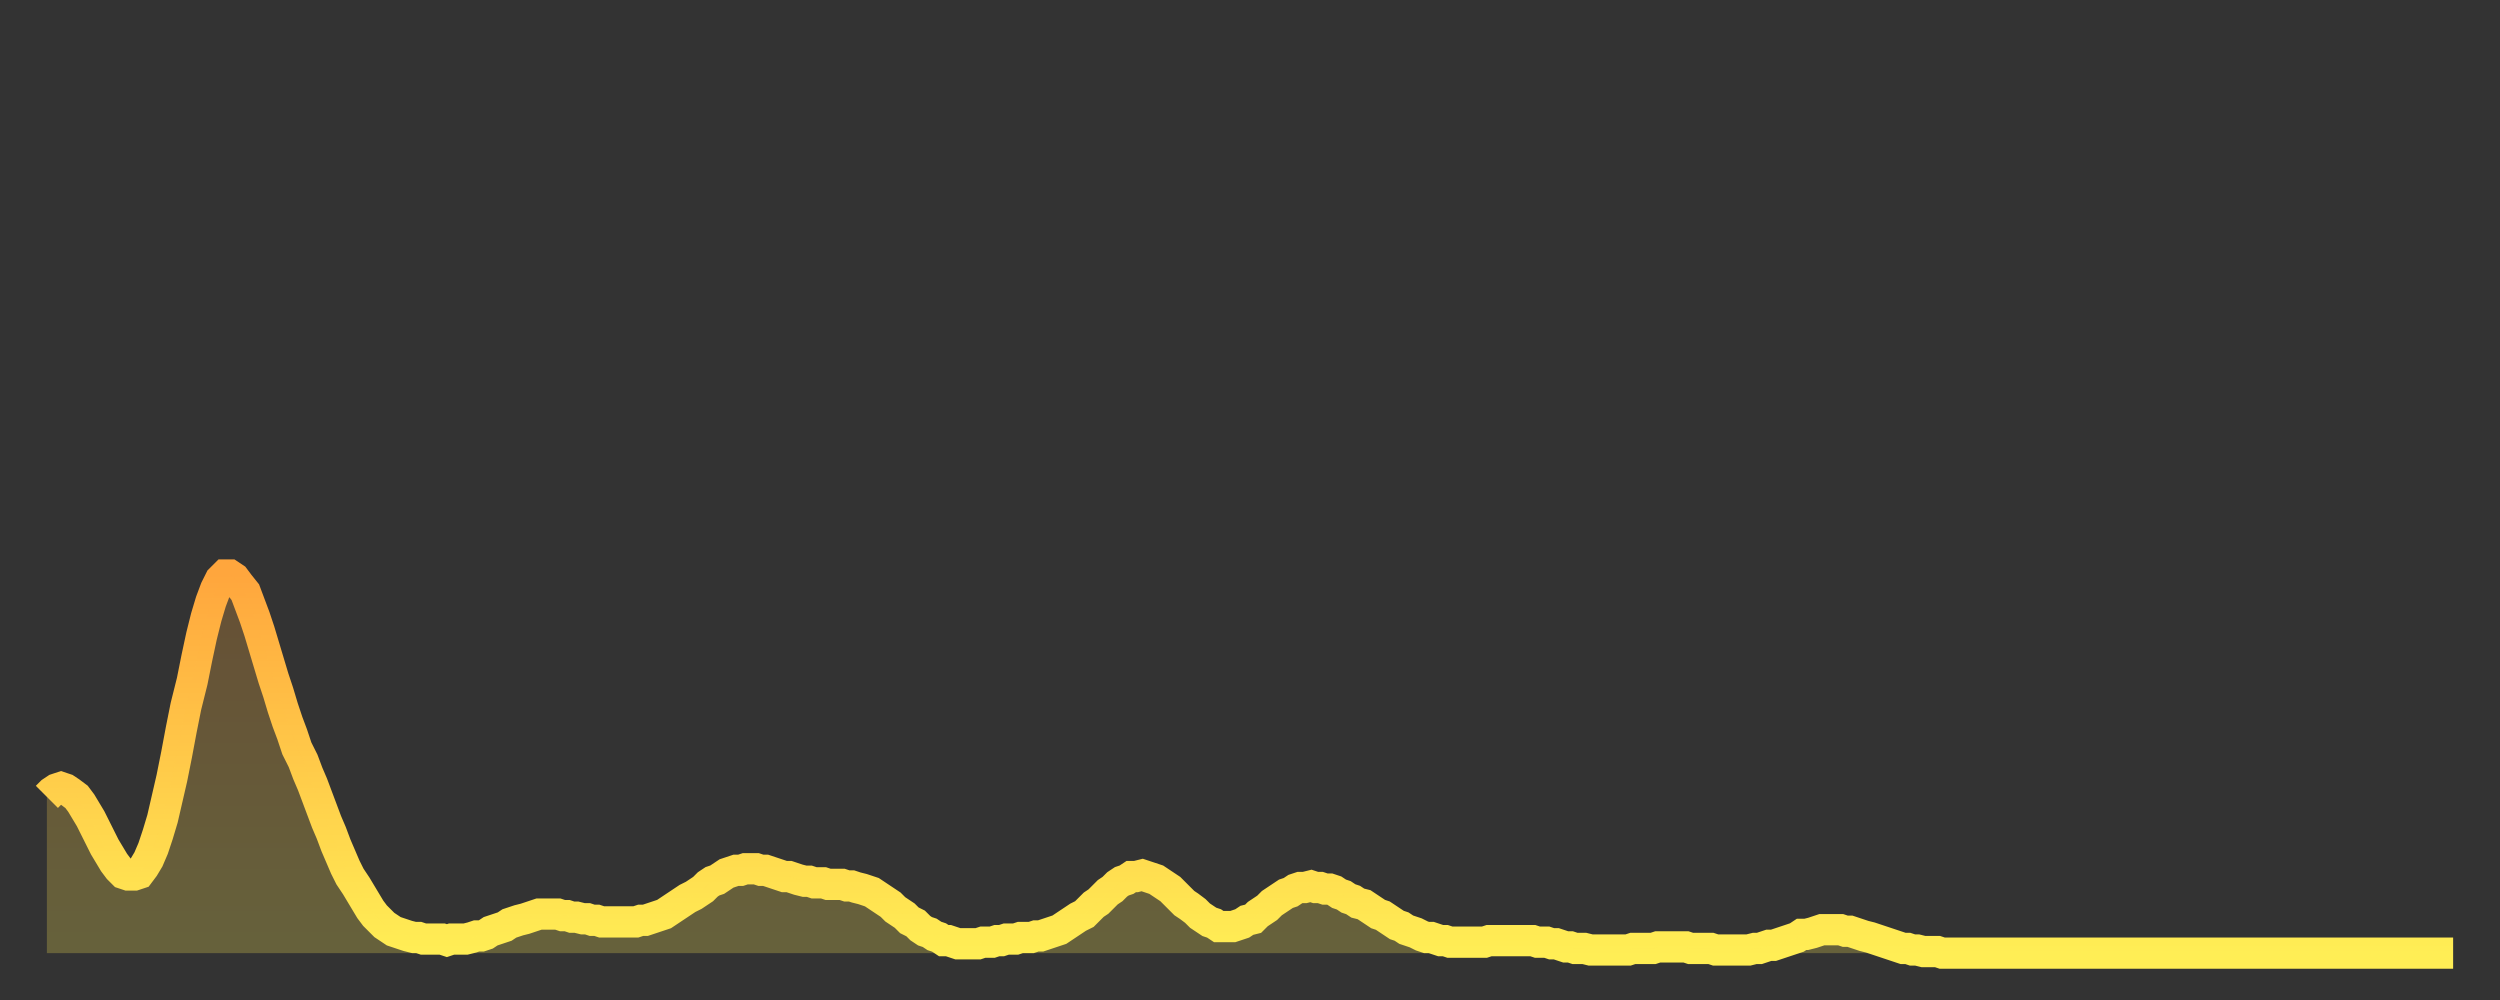 <?xml version="1.0" encoding="utf-8" ?>
<svg baseProfile="full" height="64" version="1.1" width="160" xmlns="http://www.w3.org/2000/svg" xmlns:ev="http://www.w3.org/2001/xml-events" xmlns:xlink="http://www.w3.org/1999/xlink"><rect width="100%" height="100%" fill="#333333" stroke="none"/><defs><linearGradient id="id19984" x1="0" x2="0" y1="0" y2="1"><stop offset="0%" stop-color="#ffa63d" /><stop offset="50%" stop-color="#ffca49" /><stop offset="100%" stop-color="#ffee55" /></linearGradient></defs><g transform="translate(3,3)"><g><path d="M 0.0 48.0 0.3 47.7 0.6 47.5 0.9 47.4 1.2 47.5 1.5 47.7 1.9 48.0 2.2 48.4 2.5 48.9 2.8 49.4 3.1 50.0 3.4 50.6 3.7 51.2 4.0 51.7 4.3 52.2 4.6 52.6 4.9 52.9 5.2 53.0 5.6 53.0 5.9 52.9 6.2 52.5 6.5 52.0 6.8 51.3 7.1 50.4 7.4 49.4 7.7 48.1 8.0 46.8 8.3 45.3 8.6 43.7 8.9 42.2 9.3 40.6 9.6 39.1 9.9 37.7 10.2 36.5 10.5 35.5 10.8 34.7 11.1 34.1 11.4 33.8 11.7 33.8 12.0 34.0 12.3 34.4 12.7 34.9 13.0 35.7 13.3 36.5 13.6 37.4 13.9 38.4 14.2 39.4 14.5 40.4 14.8 41.3 15.1 42.3 15.4 43.2 15.7 44.0 16.0 44.9 16.4 45.7 16.7 46.5 17.0 47.2 17.3 48.0 17.6 48.8 17.9 49.6 18.2 50.3 18.5 51.1 18.8 51.8 19.1 52.5 19.4 53.1 19.8 53.7 20.1 54.2 20.4 54.7 20.7 55.2 21.0 55.6 21.3 55.9 21.6 56.2 21.9 56.4 22.2 56.6 22.5 56.7 22.8 56.8 23.1 56.9 23.5 57.0 23.8 57.0 24.1 57.1 24.4 57.1 24.7 57.1 25.0 57.1 25.3 57.1 25.6 57.2 25.9 57.1 26.2 57.1 26.5 57.1 26.8 57.1 27.2 57.0 27.5 56.9 27.8 56.9 28.1 56.8 28.4 56.6 28.7 56.5 29.0 56.4 29.3 56.3 29.6 56.1 29.9 56.0 30.2 55.9 30.6 55.8 30.9 55.7 31.2 55.6 31.5 55.5 31.8 55.5 32.1 55.5 32.4 55.5 32.7 55.5 33.0 55.6 33.3 55.6 33.6 55.7 33.9 55.7 34.3 55.8 34.6 55.8 34.9 55.9 35.2 55.9 35.5 56.0 35.8 56.0 36.1 56.0 36.4 56.0 36.7 56.0 37.0 56.0 37.3 56.0 37.7 56.0 38.0 55.9 38.3 55.9 38.6 55.8 38.9 55.7 39.2 55.6 39.5 55.5 39.8 55.3 40.1 55.1 40.4 54.9 40.7 54.7 41.0 54.5 41.4 54.3 41.7 54.1 42.0 53.9 42.3 53.6 42.6 53.4 42.9 53.3 43.2 53.1 43.5 52.9 43.8 52.8 44.1 52.7 44.4 52.7 44.7 52.6 45.1 52.6 45.4 52.6 45.7 52.7 46.0 52.7 46.3 52.8 46.6 52.9 46.9 53.0 47.2 53.1 47.5 53.1 47.8 53.2 48.1 53.3 48.5 53.4 48.8 53.4 49.1 53.5 49.4 53.5 49.7 53.5 50.0 53.6 50.3 53.6 50.6 53.6 50.9 53.6 51.2 53.7 51.5 53.7 51.8 53.8 52.2 53.9 52.5 54.0 52.8 54.1 53.1 54.3 53.4 54.5 53.7 54.7 54.0 54.9 54.3 55.2 54.6 55.4 54.9 55.6 55.2 55.9 55.6 56.1 55.9 56.4 56.2 56.6 56.5 56.7 56.8 56.9 57.1 57.0 57.4 57.2 57.7 57.2 58.0 57.3 58.3 57.4 58.6 57.4 58.9 57.4 59.3 57.4 59.6 57.4 59.9 57.3 60.2 57.3 60.5 57.3 60.8 57.2 61.1 57.2 61.4 57.1 61.7 57.1 62.0 57.1 62.3 57.0 62.6 57.0 63.0 57.0 63.3 56.9 63.6 56.9 63.9 56.8 64.2 56.7 64.5 56.6 64.8 56.5 65.1 56.3 65.4 56.1 65.7 55.9 66.0 55.7 66.4 55.5 66.7 55.2 67.0 54.9 67.3 54.7 67.6 54.4 67.9 54.1 68.2 53.9 68.5 53.6 68.8 53.4 69.1 53.3 69.4 53.1 69.7 53.1 70.1 53.0 70.4 53.1 70.7 53.2 71.0 53.3 71.3 53.5 71.6 53.7 71.9 53.9 72.2 54.2 72.5 54.5 72.8 54.8 73.1 55.0 73.5 55.3 73.8 55.6 74.1 55.8 74.4 56.0 74.7 56.1 75.0 56.3 75.3 56.3 75.6 56.3 75.9 56.3 76.2 56.2 76.5 56.1 76.8 55.9 77.2 55.8 77.5 55.5 77.8 55.3 78.1 55.1 78.4 54.8 78.7 54.6 79.0 54.4 79.3 54.2 79.6 54.1 79.9 53.9 80.2 53.8 80.5 53.8 80.9 53.7 81.2 53.8 81.5 53.8 81.8 53.9 82.1 53.9 82.4 54.0 82.7 54.2 83.0 54.3 83.3 54.5 83.6 54.6 83.9 54.8 84.3 54.9 84.6 55.1 84.9 55.3 85.2 55.5 85.5 55.6 85.8 55.8 86.1 56.0 86.4 56.2 86.7 56.3 87.0 56.5 87.3 56.6 87.6 56.7 88.0 56.9 88.3 57.0 88.6 57.0 88.9 57.1 89.2 57.2 89.5 57.2 89.8 57.3 90.1 57.3 90.4 57.3 90.7 57.3 91.0 57.3 91.4 57.3 91.7 57.3 92.0 57.3 92.3 57.2 92.6 57.2 92.9 57.2 93.2 57.2 93.5 57.2 93.8 57.2 94.1 57.2 94.4 57.2 94.7 57.2 95.1 57.2 95.4 57.3 95.7 57.3 96.0 57.3 96.3 57.4 96.6 57.4 96.9 57.5 97.2 57.6 97.5 57.6 97.8 57.7 98.1 57.7 98.4 57.7 98.8 57.8 99.1 57.8 99.4 57.8 99.7 57.8 100.0 57.8 100.3 57.8 100.6 57.8 100.9 57.8 101.2 57.8 101.5 57.7 101.8 57.7 102.2 57.7 102.5 57.7 102.8 57.7 103.1 57.6 103.4 57.6 103.7 57.6 104.0 57.6 104.3 57.6 104.6 57.6 104.9 57.6 105.2 57.7 105.5 57.7 105.9 57.7 106.2 57.7 106.5 57.7 106.8 57.8 107.1 57.8 107.4 57.8 107.7 57.8 108.0 57.8 108.3 57.8 108.6 57.8 108.9 57.8 109.3 57.7 109.6 57.7 109.9 57.6 110.2 57.5 110.5 57.5 110.8 57.4 111.1 57.3 111.4 57.2 111.7 57.1 112.0 57.0 112.3 56.8 112.6 56.8 113.0 56.7 113.3 56.6 113.6 56.5 113.9 56.5 114.2 56.5 114.5 56.5 114.8 56.5 115.1 56.6 115.4 56.6 115.7 56.7 116.0 56.8 116.3 56.9 116.7 57.0 117.0 57.1 117.3 57.2 117.6 57.3 117.9 57.4 118.2 57.5 118.5 57.6 118.8 57.7 119.1 57.7 119.4 57.8 119.7 57.8 120.1 57.9 120.4 57.9 120.7 57.9 121.0 57.9 121.3 58.0 121.6 58.0 121.9 58.0 122.2 58.0 122.5 58.0 122.8 58.0 123.1 58.0 123.4 58.0 123.8 58.0 124.1 58.0 124.4 58.0 124.7 58.0 125.0 58.0 125.3 58.0 125.6 58.0 125.9 58.0 126.2 58.0 126.5 58.0 126.8 58.0 127.2 58.0 127.5 58.0 127.8 58.0 128.1 58.0 128.4 58.0 128.7 58.0 129.0 58.0 129.3 58.0 129.6 58.0 129.9 58.0 130.2 58.0 130.5 58.0 130.9 58.0 131.2 58.0 131.5 58.0 131.8 58.0 132.1 58.0 132.4 58.0 132.7 58.0 133.0 58.0 133.3 58.0 133.6 58.0 133.9 58.0 134.2 58.0 134.6 58.0 134.9 58.0 135.2 58.0 135.5 58.0 135.8 58.0 136.1 58.0 136.4 58.0 136.7 58.0 137.0 58.0 137.3 58.0 137.6 58.0 138.0 58.0 138.3 58.0 138.6 58.0 138.9 58.0 139.2 58.0 139.5 58.0 139.8 58.0 140.1 58.0 140.4 58.0 140.7 58.0 141.0 58.0 141.3 58.0 141.7 58.0 142.0 58.0 142.3 58.0 142.6 58.0 142.9 58.0 143.2 58.0 143.5 58.0 143.8 58.0 144.1 58.0 144.4 58.0 144.7 58.0 145.1 58.0 145.4 58.0 145.7 58.0 146.0 58.0 146.3 58.0 146.6 58.0 146.9 58.0 147.2 58.0 147.5 58.0 147.8 58.0 148.1 58.0 148.4 58.0 148.8 58.0 149.1 58.0 149.4 58.0 149.7 58.0 150.0 58.0 150.3 58.0 150.6 58.0 150.9 58.0 151.2 58.0 151.5 58.0 151.8 58.0 152.1 58.0 152.5 58.0 152.8 58.0 153.1 58.0 153.4 58.0 153.7 58.0 154.0 58.0" fill="none" id="graph-curve" opacity="1" stroke="url(#id19984)" stroke-width="2" /><path d="M 0 58 L 0.0 48.0 0.3 47.7 0.6 47.5 0.9 47.4 1.2 47.5 1.5 47.7 1.9 48.0 2.2 48.4 2.5 48.9 2.8 49.4 3.1 50.0 3.4 50.6 3.7 51.2 4.0 51.7 4.3 52.2 4.6 52.6 4.9 52.9 5.2 53.0 5.6 53.0 5.9 52.9 6.2 52.5 6.5 52.0 6.8 51.3 7.1 50.4 7.4 49.4 7.7 48.1 8.0 46.8 8.3 45.3 8.6 43.7 8.9 42.2 9.3 40.6 9.6 39.1 9.9 37.7 10.2 36.5 10.5 35.5 10.8 34.7 11.1 34.1 11.4 33.8 11.7 33.8 12.0 34.0 12.3 34.4 12.7 34.9 13.0 35.7 13.3 36.5 13.6 37.4 13.9 38.4 14.2 39.4 14.5 40.4 14.8 41.3 15.1 42.3 15.4 43.2 15.7 44.0 16.0 44.9 16.4 45.7 16.7 46.5 17.0 47.2 17.3 48.0 17.6 48.8 17.9 49.6 18.2 50.3 18.5 51.1 18.8 51.8 19.1 52.5 19.4 53.1 19.8 53.7 20.1 54.2 20.4 54.7 20.7 55.2 21.0 55.6 21.3 55.9 21.6 56.2 21.9 56.4 22.2 56.6 22.5 56.7 22.8 56.8 23.1 56.9 23.5 57.0 23.8 57.0 24.1 57.1 24.4 57.1 24.7 57.1 25.0 57.1 25.3 57.1 25.6 57.2 25.9 57.1 26.2 57.1 26.5 57.1 26.8 57.1 27.2 57.0 27.5 56.9 27.8 56.9 28.1 56.8 28.4 56.6 28.7 56.5 29.0 56.4 29.3 56.3 29.6 56.1 29.9 56.0 30.2 55.9 30.6 55.8 30.9 55.7 31.2 55.6 31.5 55.5 31.8 55.5 32.1 55.5 32.4 55.5 32.7 55.5 33.0 55.6 33.3 55.6 33.6 55.7 33.9 55.7 34.3 55.8 34.6 55.8 34.9 55.9 35.2 55.9 35.5 56.0 35.8 56.0 36.1 56.0 36.4 56.0 36.7 56.0 37.0 56.0 37.3 56.0 37.7 56.0 38.0 55.9 38.3 55.9 38.6 55.8 38.9 55.7 39.2 55.6 39.5 55.5 39.8 55.3 40.1 55.1 40.4 54.9 40.7 54.7 41.0 54.5 41.4 54.3 41.7 54.1 42.0 53.9 42.3 53.6 42.6 53.4 42.9 53.3 43.2 53.1 43.5 52.9 43.8 52.8 44.1 52.7 44.4 52.7 44.7 52.6 45.1 52.6 45.4 52.6 45.7 52.7 46.0 52.7 46.3 52.8 46.6 52.9 46.9 53.0 47.2 53.1 47.5 53.1 47.8 53.2 48.1 53.3 48.5 53.4 48.8 53.4 49.1 53.5 49.4 53.5 49.7 53.5 50.0 53.6 50.3 53.6 50.6 53.6 50.9 53.6 51.2 53.7 51.5 53.7 51.8 53.8 52.2 53.9 52.5 54.0 52.8 54.1 53.1 54.3 53.4 54.5 53.7 54.7 54.0 54.9 54.3 55.2 54.6 55.4 54.9 55.6 55.2 55.9 55.6 56.1 55.9 56.4 56.2 56.6 56.5 56.7 56.8 56.9 57.1 57.0 57.4 57.2 57.7 57.2 58.0 57.3 58.3 57.4 58.6 57.4 58.9 57.4 59.3 57.4 59.6 57.4 59.9 57.3 60.2 57.3 60.5 57.3 60.8 57.2 61.1 57.2 61.4 57.1 61.7 57.1 62.0 57.1 62.3 57.0 62.6 57.0 63.0 57.0 63.3 56.9 63.6 56.9 63.9 56.8 64.2 56.7 64.5 56.6 64.8 56.5 65.1 56.3 65.4 56.1 65.7 55.9 66.0 55.7 66.4 55.5 66.7 55.2 67.0 54.9 67.3 54.7 67.6 54.4 67.9 54.1 68.2 53.9 68.5 53.6 68.8 53.4 69.1 53.3 69.4 53.1 69.7 53.1 70.1 53.0 70.4 53.1 70.7 53.2 71.0 53.3 71.3 53.5 71.6 53.7 71.9 53.9 72.2 54.2 72.5 54.5 72.8 54.8 73.1 55.0 73.5 55.3 73.8 55.6 74.1 55.8 74.4 56.0 74.7 56.1 75.0 56.3 75.3 56.3 75.6 56.3 75.9 56.3 76.2 56.2 76.5 56.1 76.8 55.9 77.2 55.8 77.5 55.5 77.8 55.3 78.1 55.1 78.4 54.8 78.7 54.6 79.0 54.4 79.3 54.2 79.6 54.1 79.9 53.9 80.2 53.8 80.5 53.8 80.9 53.7 81.2 53.8 81.5 53.8 81.8 53.9 82.1 53.9 82.4 54.0 82.7 54.2 83.0 54.3 83.3 54.5 83.6 54.6 83.9 54.8 84.3 54.9 84.6 55.1 84.9 55.3 85.2 55.5 85.5 55.6 85.8 55.8 86.1 56.0 86.4 56.2 86.7 56.3 87.0 56.5 87.3 56.6 87.6 56.7 88.0 56.9 88.3 57.0 88.6 57.0 88.9 57.1 89.2 57.2 89.5 57.2 89.8 57.3 90.1 57.3 90.4 57.3 90.7 57.3 91.0 57.3 91.4 57.3 91.7 57.3 92.0 57.3 92.3 57.2 92.6 57.2 92.9 57.2 93.2 57.2 93.5 57.2 93.8 57.2 94.1 57.2 94.4 57.2 94.7 57.2 95.1 57.2 95.4 57.3 95.7 57.3 96.0 57.3 96.3 57.4 96.6 57.4 96.9 57.5 97.2 57.6 97.5 57.6 97.8 57.7 98.1 57.7 98.4 57.7 98.8 57.8 99.1 57.8 99.4 57.8 99.7 57.8 100.0 57.8 100.3 57.8 100.6 57.8 100.9 57.8 101.2 57.8 101.5 57.7 101.8 57.7 102.2 57.7 102.5 57.7 102.8 57.7 103.1 57.6 103.4 57.6 103.7 57.6 104.0 57.6 104.3 57.6 104.6 57.6 104.9 57.6 105.2 57.7 105.5 57.7 105.9 57.7 106.2 57.7 106.5 57.7 106.8 57.8 107.1 57.8 107.4 57.8 107.7 57.8 108.0 57.8 108.3 57.8 108.6 57.8 108.9 57.8 109.3 57.7 109.6 57.7 109.9 57.6 110.2 57.5 110.5 57.5 110.8 57.4 111.1 57.3 111.4 57.2 111.7 57.1 112.0 57.0 112.3 56.8 112.6 56.8 113.0 56.7 113.3 56.6 113.6 56.5 113.9 56.5 114.2 56.5 114.5 56.5 114.8 56.5 115.1 56.6 115.4 56.6 115.7 56.7 116.0 56.8 116.3 56.9 116.7 57.0 117.0 57.1 117.3 57.2 117.6 57.3 117.9 57.4 118.2 57.5 118.5 57.6 118.8 57.7 119.1 57.7 119.4 57.8 119.7 57.8 120.1 57.9 120.4 57.9 120.7 57.9 121.0 57.9 121.3 58.0 121.6 58.0 121.9 58.0 122.2 58.0 122.5 58.0 122.8 58.0 123.1 58.0 123.4 58.0 123.8 58.0 124.1 58.0 124.4 58.0 124.7 58.0 125.0 58.0 125.3 58.0 125.6 58.0 125.9 58.0 126.2 58.0 126.5 58.0 126.8 58.0 127.2 58.0 127.5 58.0 127.8 58.0 128.1 58.0 128.4 58.0 128.7 58.0 129.0 58.0 129.3 58.0 129.6 58.0 129.9 58.0 130.2 58.0 130.5 58.0 130.9 58.0 131.2 58.0 131.5 58.0 131.8 58.0 132.1 58.0 132.4 58.0 132.7 58.0 133.0 58.0 133.3 58.0 133.6 58.0 133.9 58.0 134.2 58.0 134.6 58.0 134.9 58.0 135.2 58.0 135.5 58.0 135.8 58.0 136.1 58.0 136.4 58.0 136.7 58.0 137.0 58.0 137.3 58.0 137.6 58.0 138.0 58.0 138.3 58.0 138.6 58.0 138.9 58.0 139.2 58.0 139.5 58.0 139.8 58.0 140.1 58.0 140.4 58.0 140.7 58.0 141.0 58.0 141.3 58.0 141.7 58.0 142.0 58.0 142.3 58.0 142.6 58.0 142.9 58.0 143.2 58.0 143.5 58.0 143.8 58.0 144.1 58.0 144.4 58.0 144.7 58.0 145.1 58.0 145.4 58.0 145.7 58.0 146.0 58.0 146.3 58.0 146.6 58.0 146.9 58.0 147.2 58.0 147.5 58.0 147.8 58.0 148.1 58.0 148.4 58.0 148.8 58.0 149.1 58.0 149.4 58.0 149.7 58.0 150.0 58.0 150.3 58.0 150.6 58.0 150.9 58.0 151.2 58.0 151.5 58.0 151.8 58.0 152.1 58.0 152.5 58.0 152.8 58.0 153.1 58.0 153.4 58.0 153.7 58.0 154.0 58.0 154 58" fill="url(#id19984)" fill-opacity=".25" id="graph-shadow" /></g></g></svg>